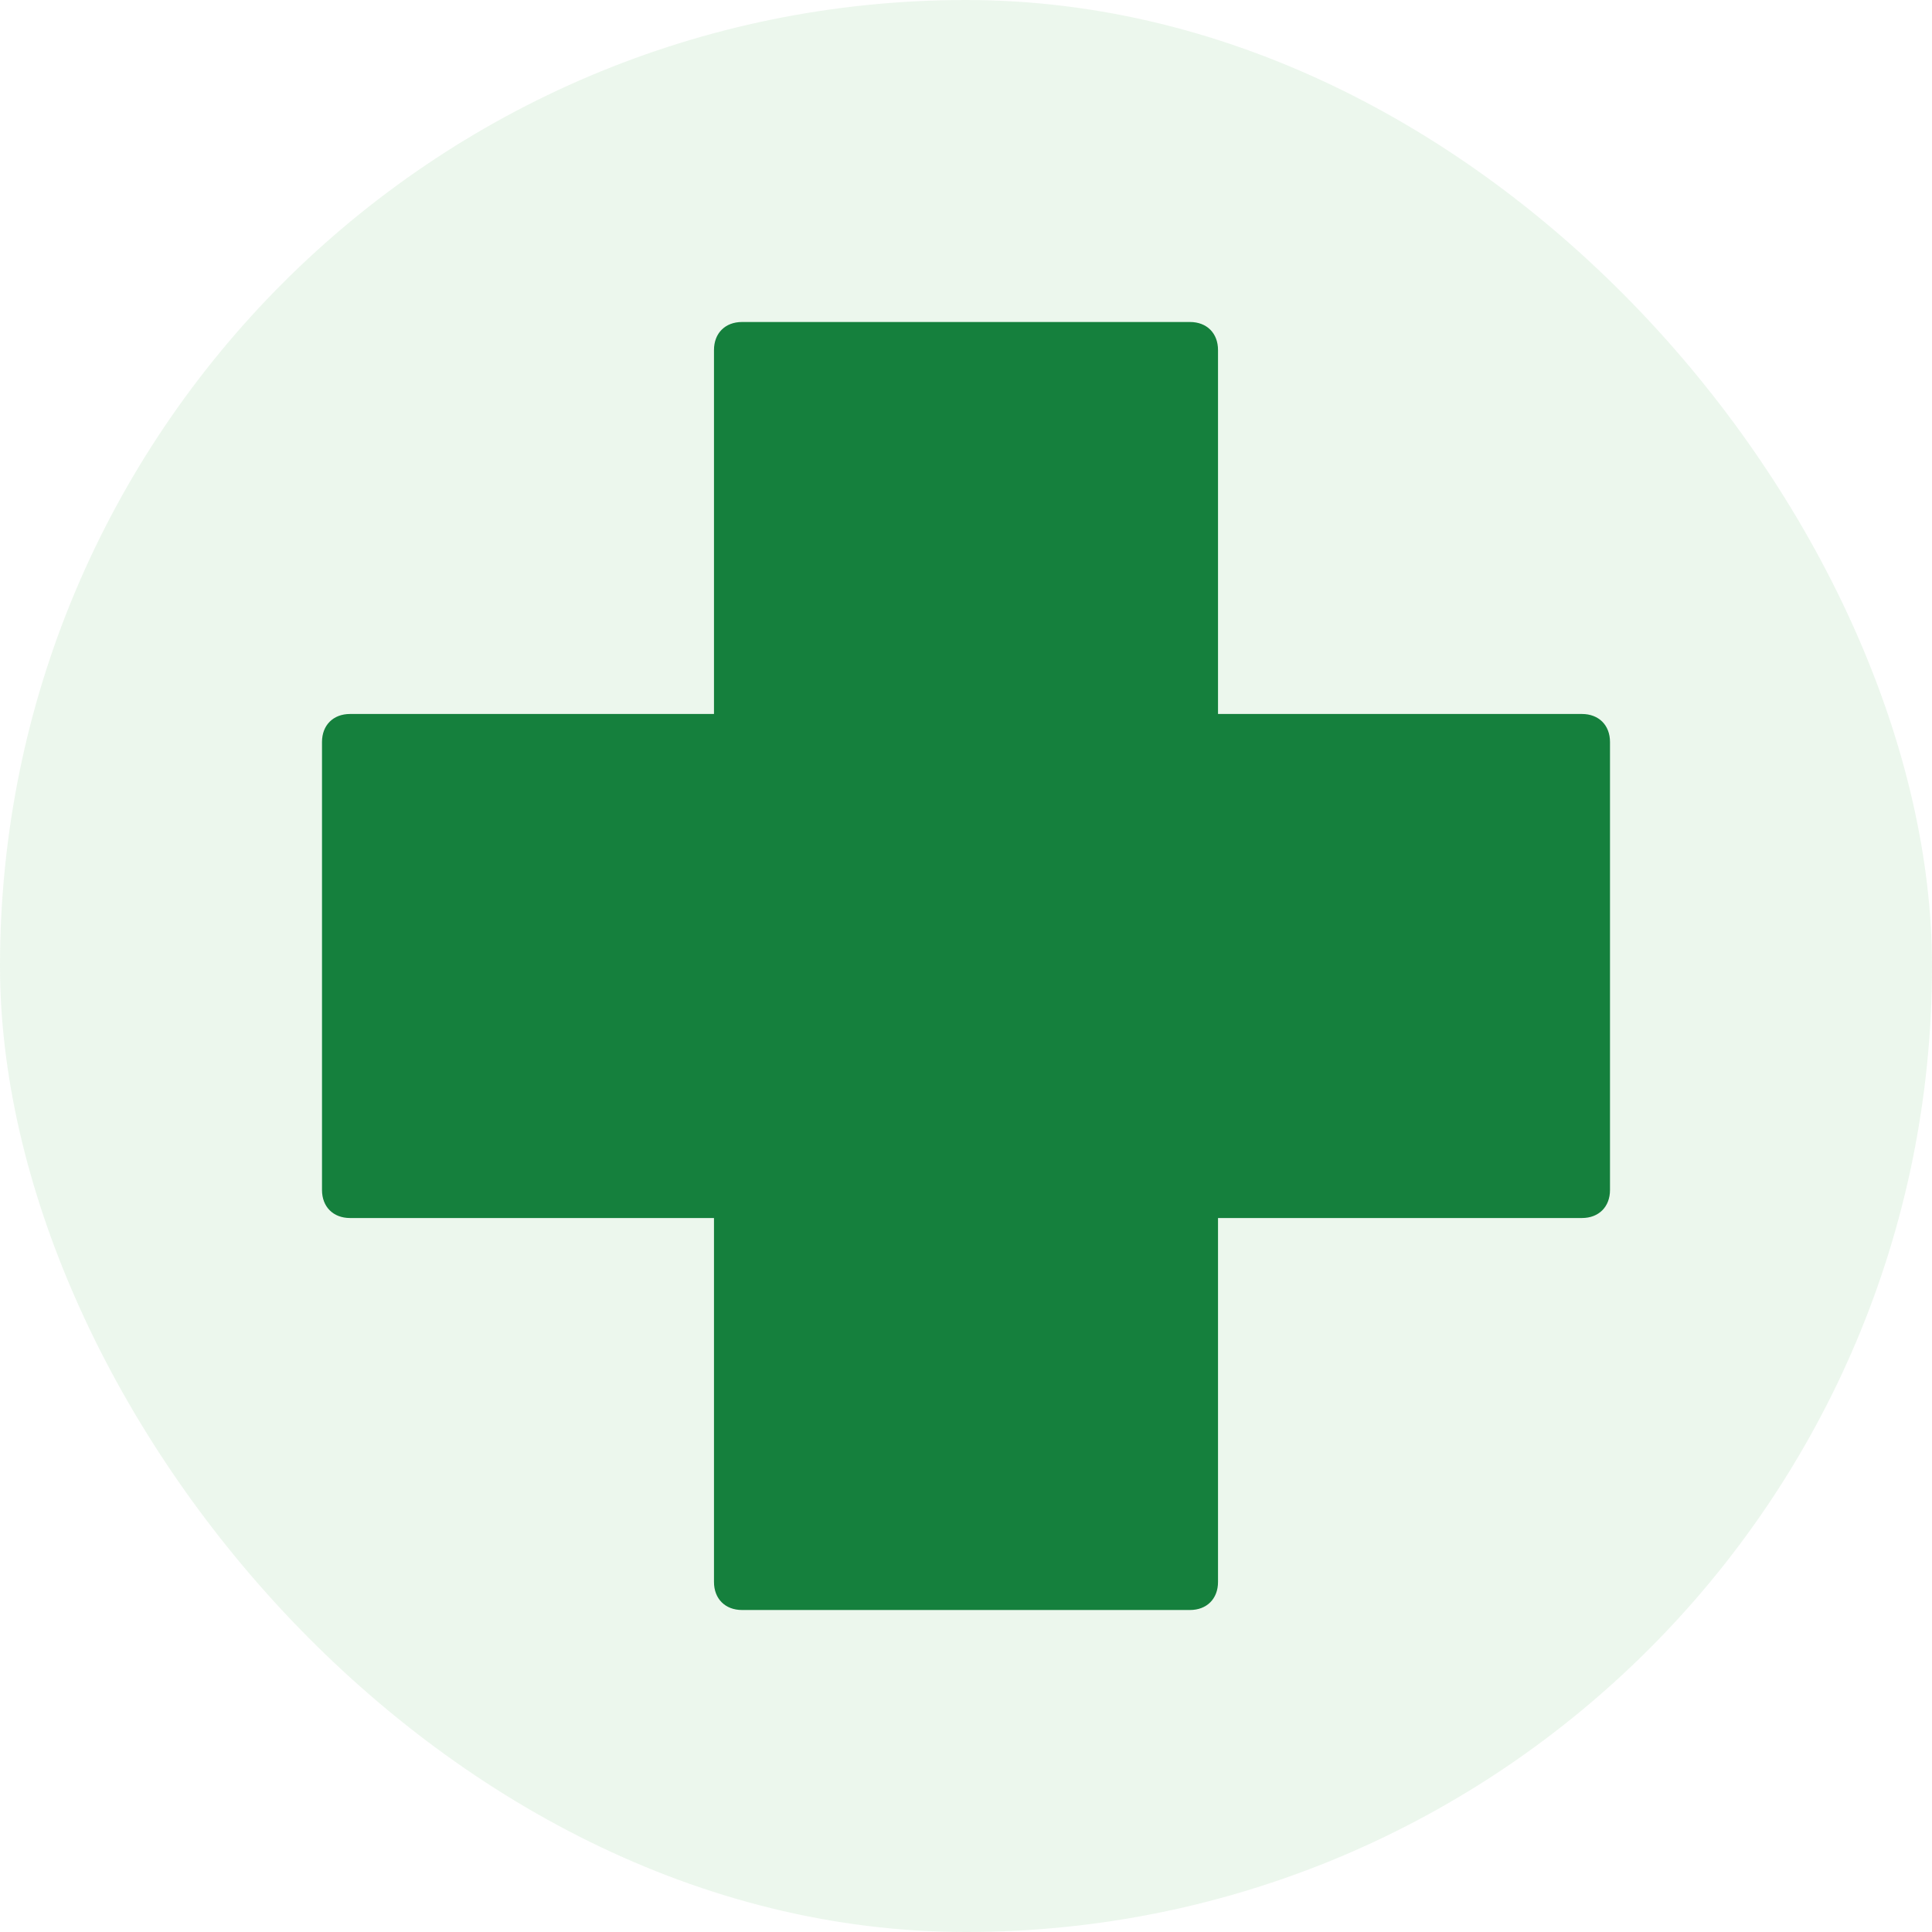 <svg width="36" height="36" viewBox="0 0 36 36" fill="none" xmlns="http://www.w3.org/2000/svg">
<rect width="36" height="36" rx="18" fill="#40AE49" fill-opacity="0.1"/>
<path d="M29.478 13.304H22.696V6.522C22.696 6.209 22.487 6 22.174 6H13.826C13.513 6 13.304 6.209 13.304 6.522V13.304H6.522C6.209 13.304 6 13.513 6 13.826V22.174C6 22.487 6.209 22.696 6.522 22.696H13.304V29.478C13.304 29.791 13.513 30 13.826 30H22.174C22.487 30 22.696 29.791 22.696 29.478V22.696H29.478C29.791 22.696 30 22.487 30 22.174V13.826C30 13.513 29.791 13.304 29.478 13.304Z" fill="#15803D"/>
</svg>

